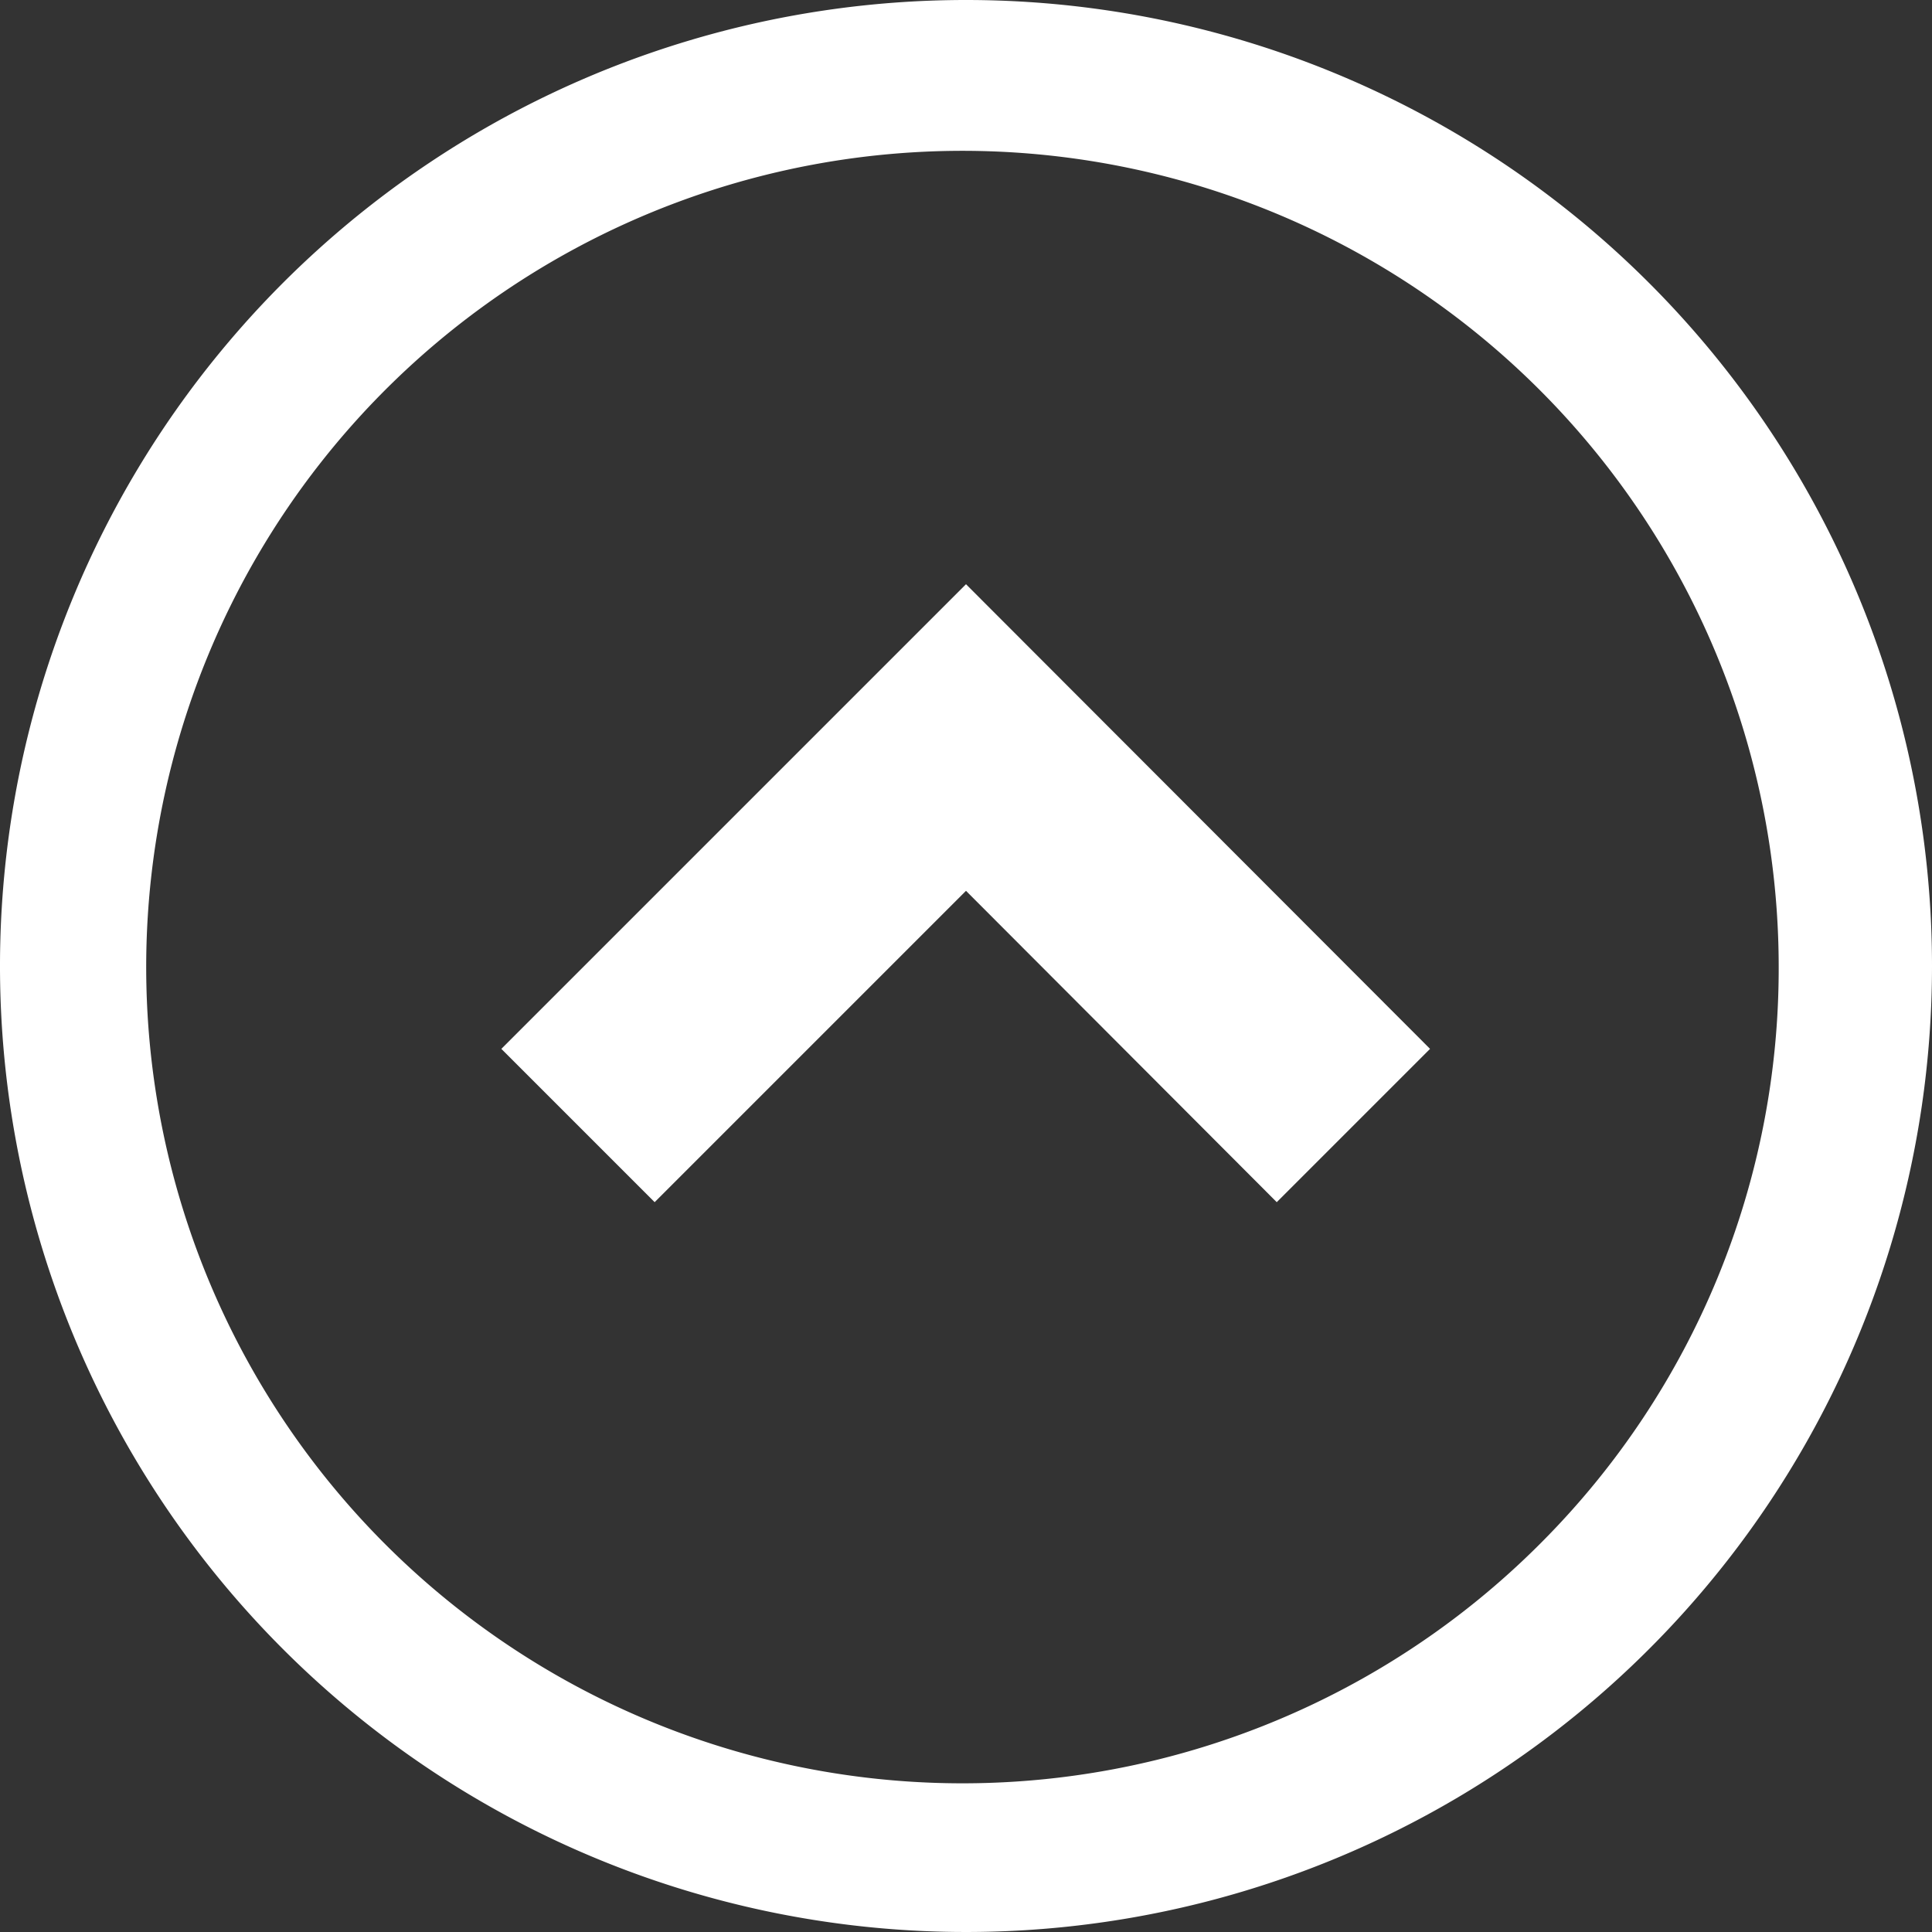<svg xmlns="http://www.w3.org/2000/svg" viewBox="0 0 32.64 32.64"><rect x="0" y="0" width="32.64" height="32.64" fill="#333333" stroke="none"/><defs><style>.cls-1{fill:#fff}</style></defs><g id="レイヤー_2" data-name="レイヤー 2"><g id="レイヤー_13" data-name="レイヤー 13"><path class="cls-1" d="m8.47 17.72 2.59 2.59 5.26-5.26 5.25 5.26 2.59-2.59-7.84-7.85-7.85 7.85z"/><path class="cls-1" d="M16.32 0a16.32 16.32 0 1 0 16.32 16.32A16.32 16.32 0 0 0 16.32 0Zm9.73 26.05a13.79 13.79 0 1 1 4-9.73 13.73 13.73 0 0 1-4 9.73Z"/></g></g></svg>